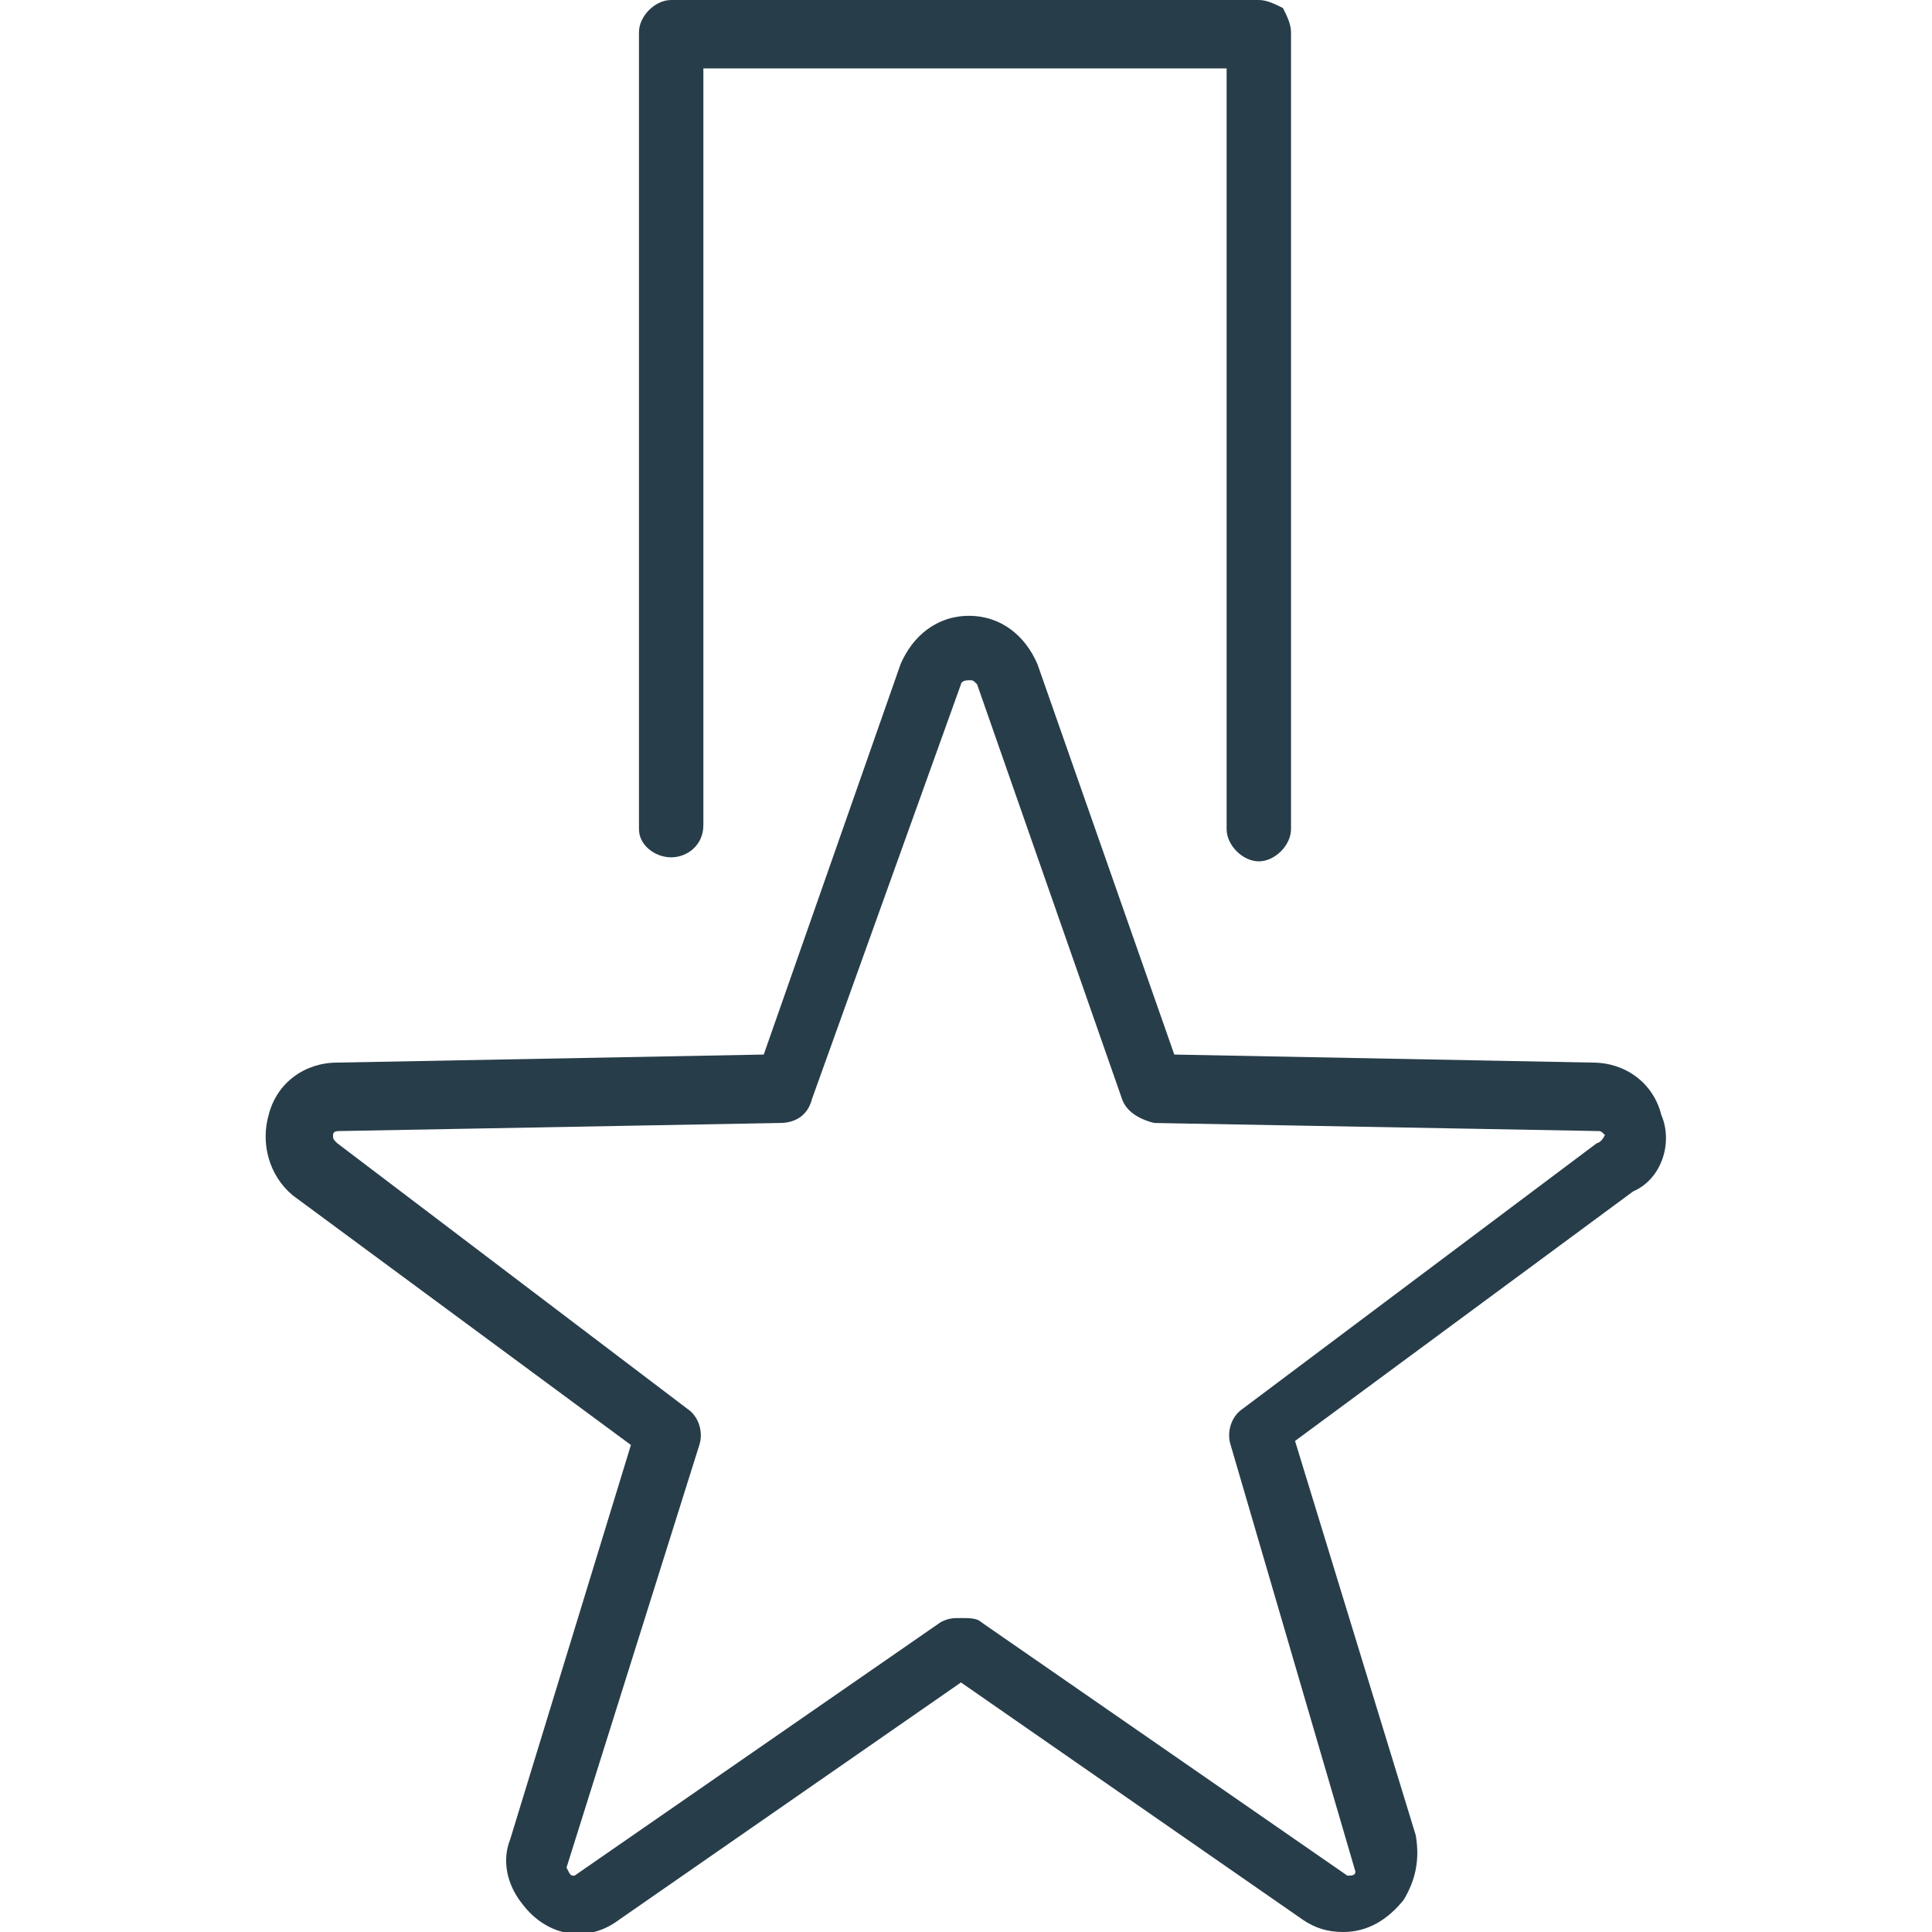 <?xml version="1.0" encoding="utf-8"?>
<!-- Generator: Adobe Illustrator 24.0.1, SVG Export Plug-In . SVG Version: 6.00 Build 0)  -->
<svg version="1.1" id="Layer_1" xmlns="http://www.w3.org/2000/svg" xmlns:xlink="http://www.w3.org/1999/xlink" x="0px" y="0px"
	 width="48px" height="48px" viewBox="0 0 48 48" style="enable-background:new 0 0 48 48;" xml:space="preserve">
<style type="text/css">
	.st0{fill:#283D4A;}
</style>
<g id="Group_111" transform="translate(-0.025)">
	<path id="Path_249" class="st0" d="M16.7,21.3c0.4,0,0.8-0.3,0.8-0.8c0,0,0,0,0,0V1.7h13v18.9c0,0.4,0.4,0.8,0.8,0.8
		c0.4,0,0.8-0.4,0.8-0.8V0.8c0-0.2-0.1-0.4-0.2-0.6C31.7,0.1,31.5,0,31.3,0H16.7c-0.4,0-0.8,0.4-0.8,0.8v19.8
		C15.9,21,16.3,21.3,16.7,21.3z"/>
	<path id="Path_250" class="st0" d="M41.3,27.7c-0.2-0.8-0.9-1.3-1.7-1.3l-10.4-0.2l-3.4-9.7c-0.3-0.7-0.9-1.2-1.7-1.2
		c-0.8,0-1.4,0.5-1.7,1.2l-3.4,9.7L8.4,26.4c-0.8,0-1.5,0.5-1.7,1.3c-0.2,0.7,0,1.5,0.6,2l8.4,6.2l-3,9.8c-0.2,0.5-0.1,1.1,0.3,1.6
		c0.6,0.8,1.6,1,2.4,0.4c0,0,0,0,0,0l8.5-5.9l8.5,5.9c0.3,0.2,0.6,0.3,1,0.3c0.6,0,1.1-0.3,1.5-0.8c0.3-0.5,0.4-1,0.3-1.6l-3-9.8
		l8.4-6.2C41.3,29.3,41.6,28.4,41.3,27.7z M39.7,28.4L30.9,35c-0.3,0.2-0.4,0.6-0.3,0.9l3.1,10.6c0,0.1-0.1,0.1-0.2,0.1l-9.1-6.3
		c-0.1-0.1-0.3-0.1-0.5-0.1c-0.2,0-0.3,0-0.5,0.1l-9.1,6.3c-0.1,0-0.1,0-0.2-0.2l3.3-10.5c0.1-0.3,0-0.7-0.3-0.9l-8.7-6.6
		c-0.1-0.1-0.1-0.1-0.1-0.2c0-0.1,0.1-0.1,0.2-0.1l10.9-0.2c0.4,0,0.7-0.2,0.8-0.6L23.9,17c0,0,0-0.1,0.2-0.1c0.1,0,0.1,0,0.2,0.1
		l3.6,10.3c0.1,0.3,0.4,0.5,0.8,0.6l11,0.2c0.1,0,0.1,0,0.2,0.1C39.8,28.4,39.7,28.4,39.7,28.4z"/>
</g>
</svg>
